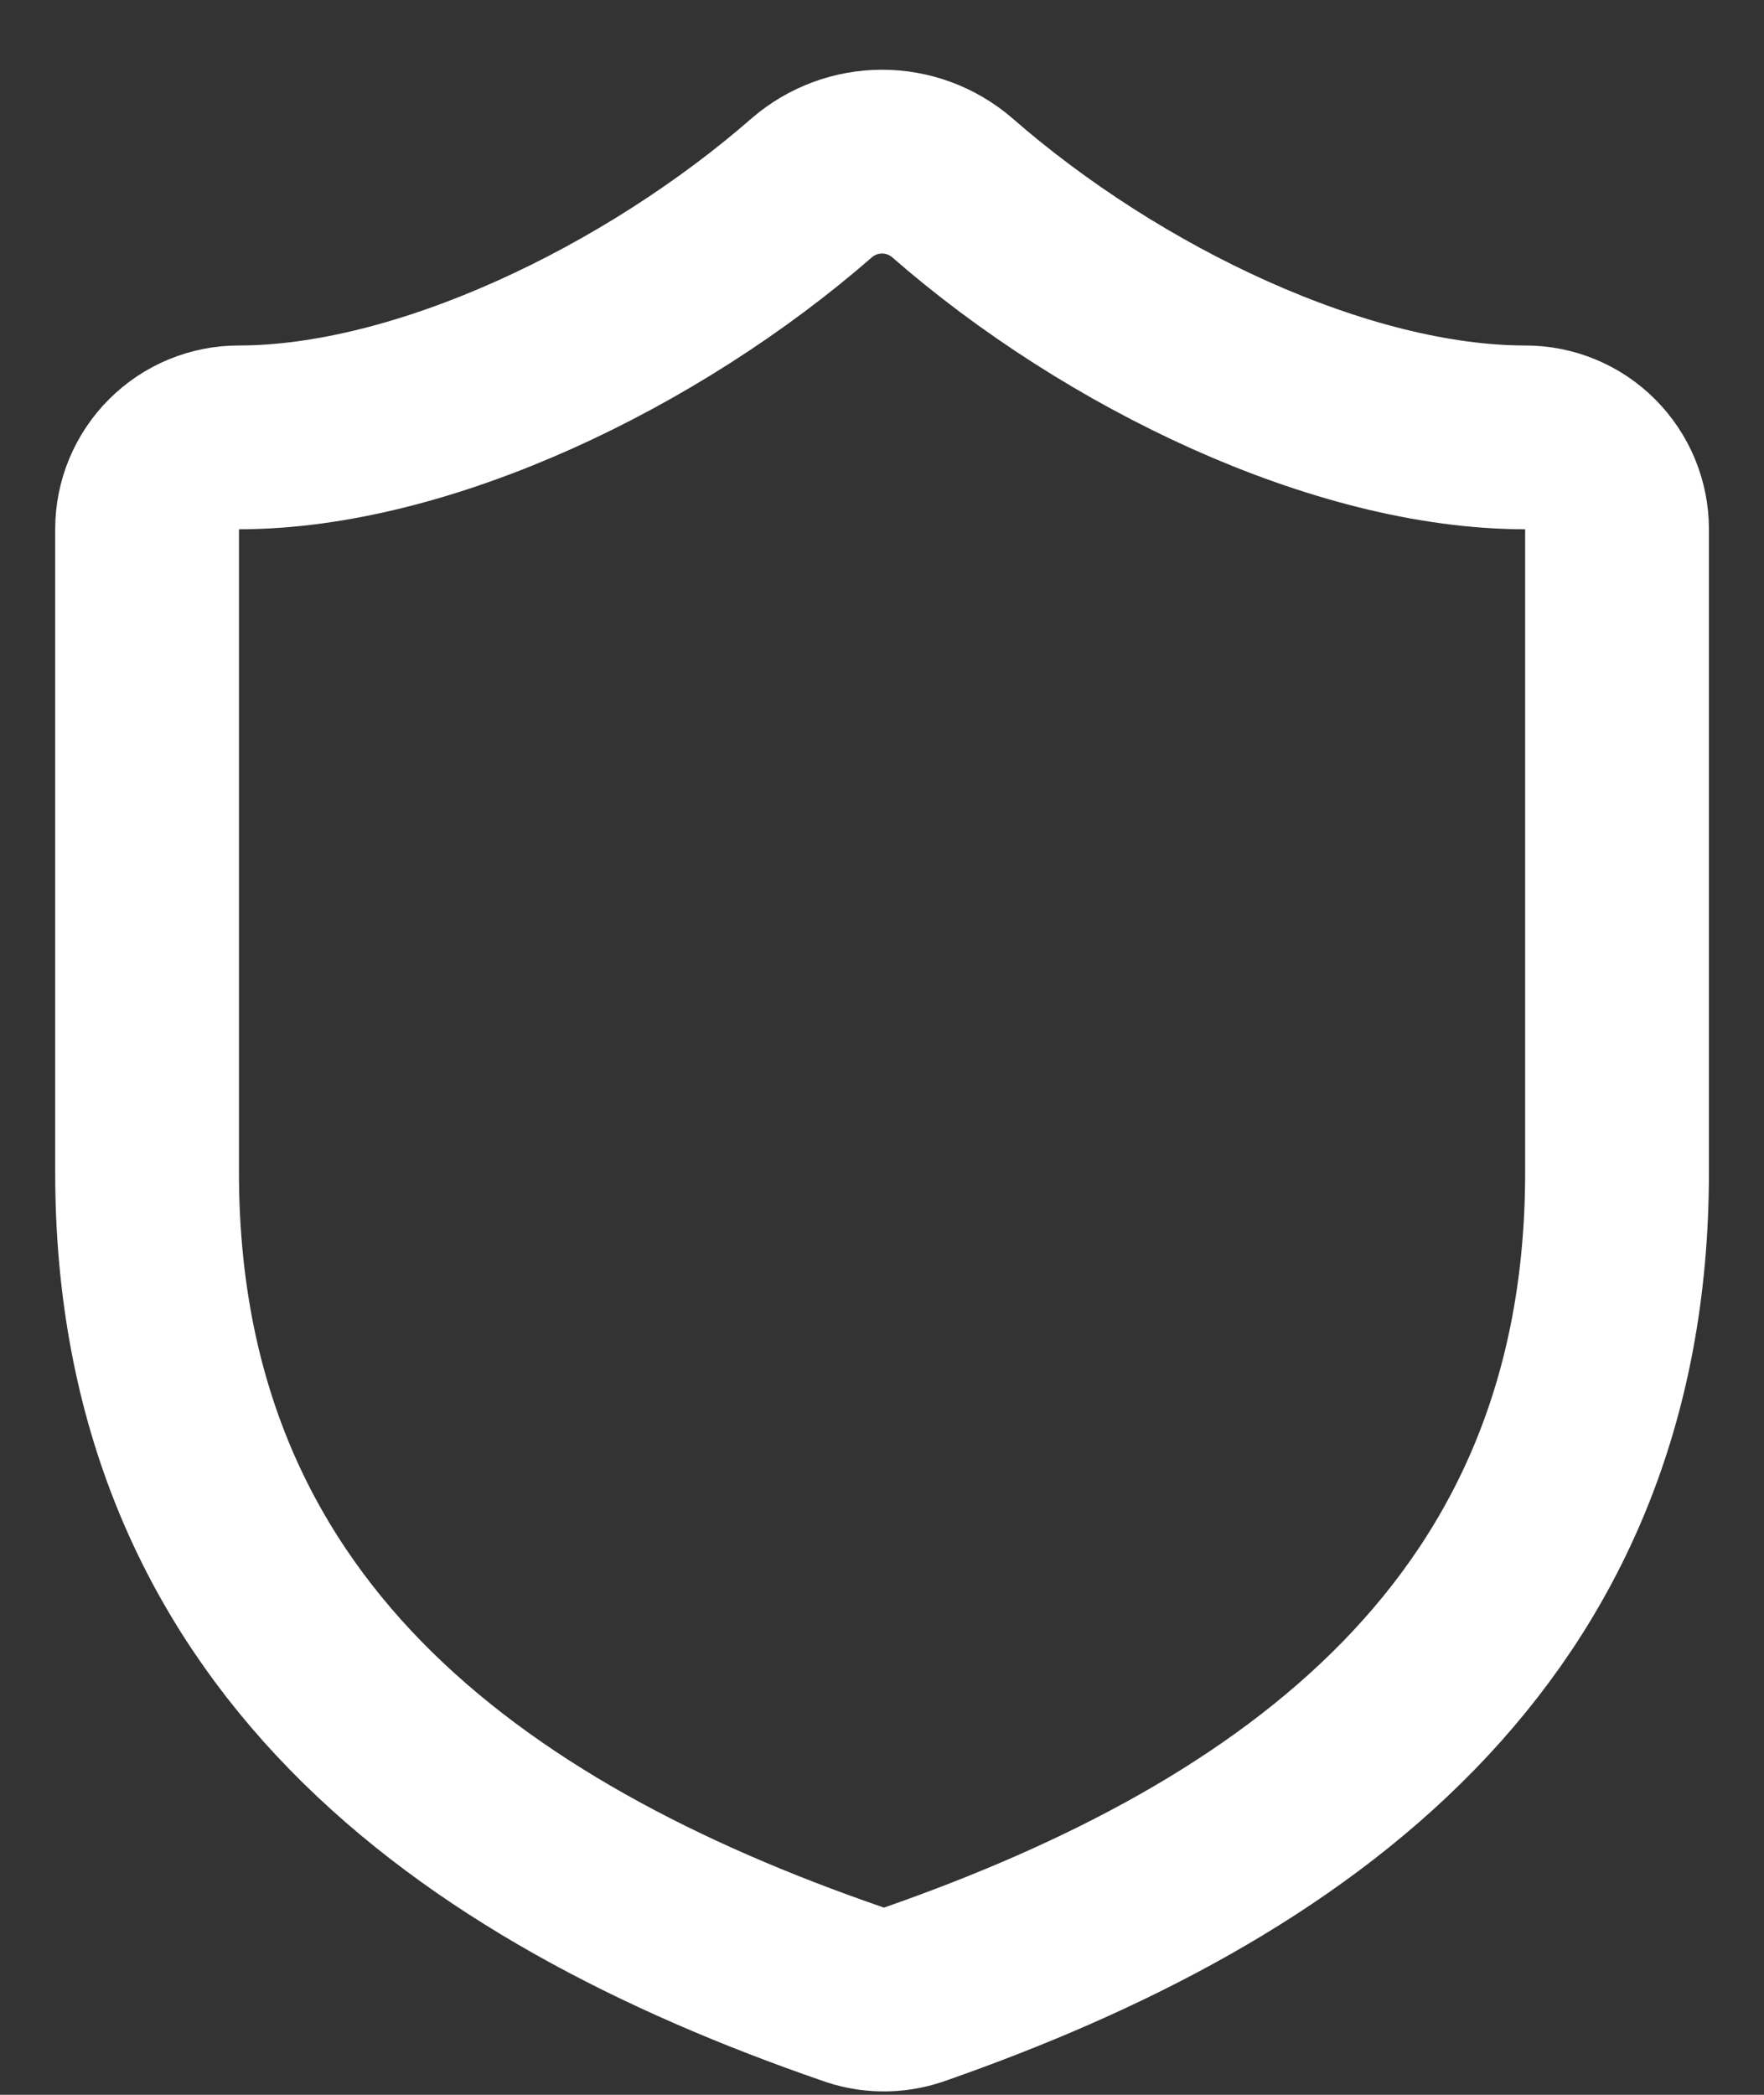 <svg xmlns="http://www.w3.org/2000/svg" width="16" height="19" viewBox="0 0 16 19" fill="none"><rect x="0" y="0" width="16" height="19" fill="#333333" stroke="none"/><path d="M14.667 10.633C14.667 14.8 11.751 16.883 8.284 18.092C8.102 18.153 7.905 18.15 7.726 18.083C4.251 16.883 1.334 14.8 1.334 10.633V4.8C1.334 4.579 1.422 4.367 1.578 4.211C1.734 4.054 1.946 3.967 2.167 3.967C3.834 3.967 5.917 2.967 7.367 1.7C7.544 1.549 7.768 1.466 8.001 1.466C8.233 1.466 8.457 1.549 8.634 1.7C10.092 2.975 12.167 3.967 13.834 3.967C14.055 3.967 14.267 4.054 14.423 4.211C14.579 4.367 14.667 4.579 14.667 4.8V10.633Z" stroke="white" stroke-width="1.667" stroke-linecap="round" stroke-linejoin="round"></path></svg>